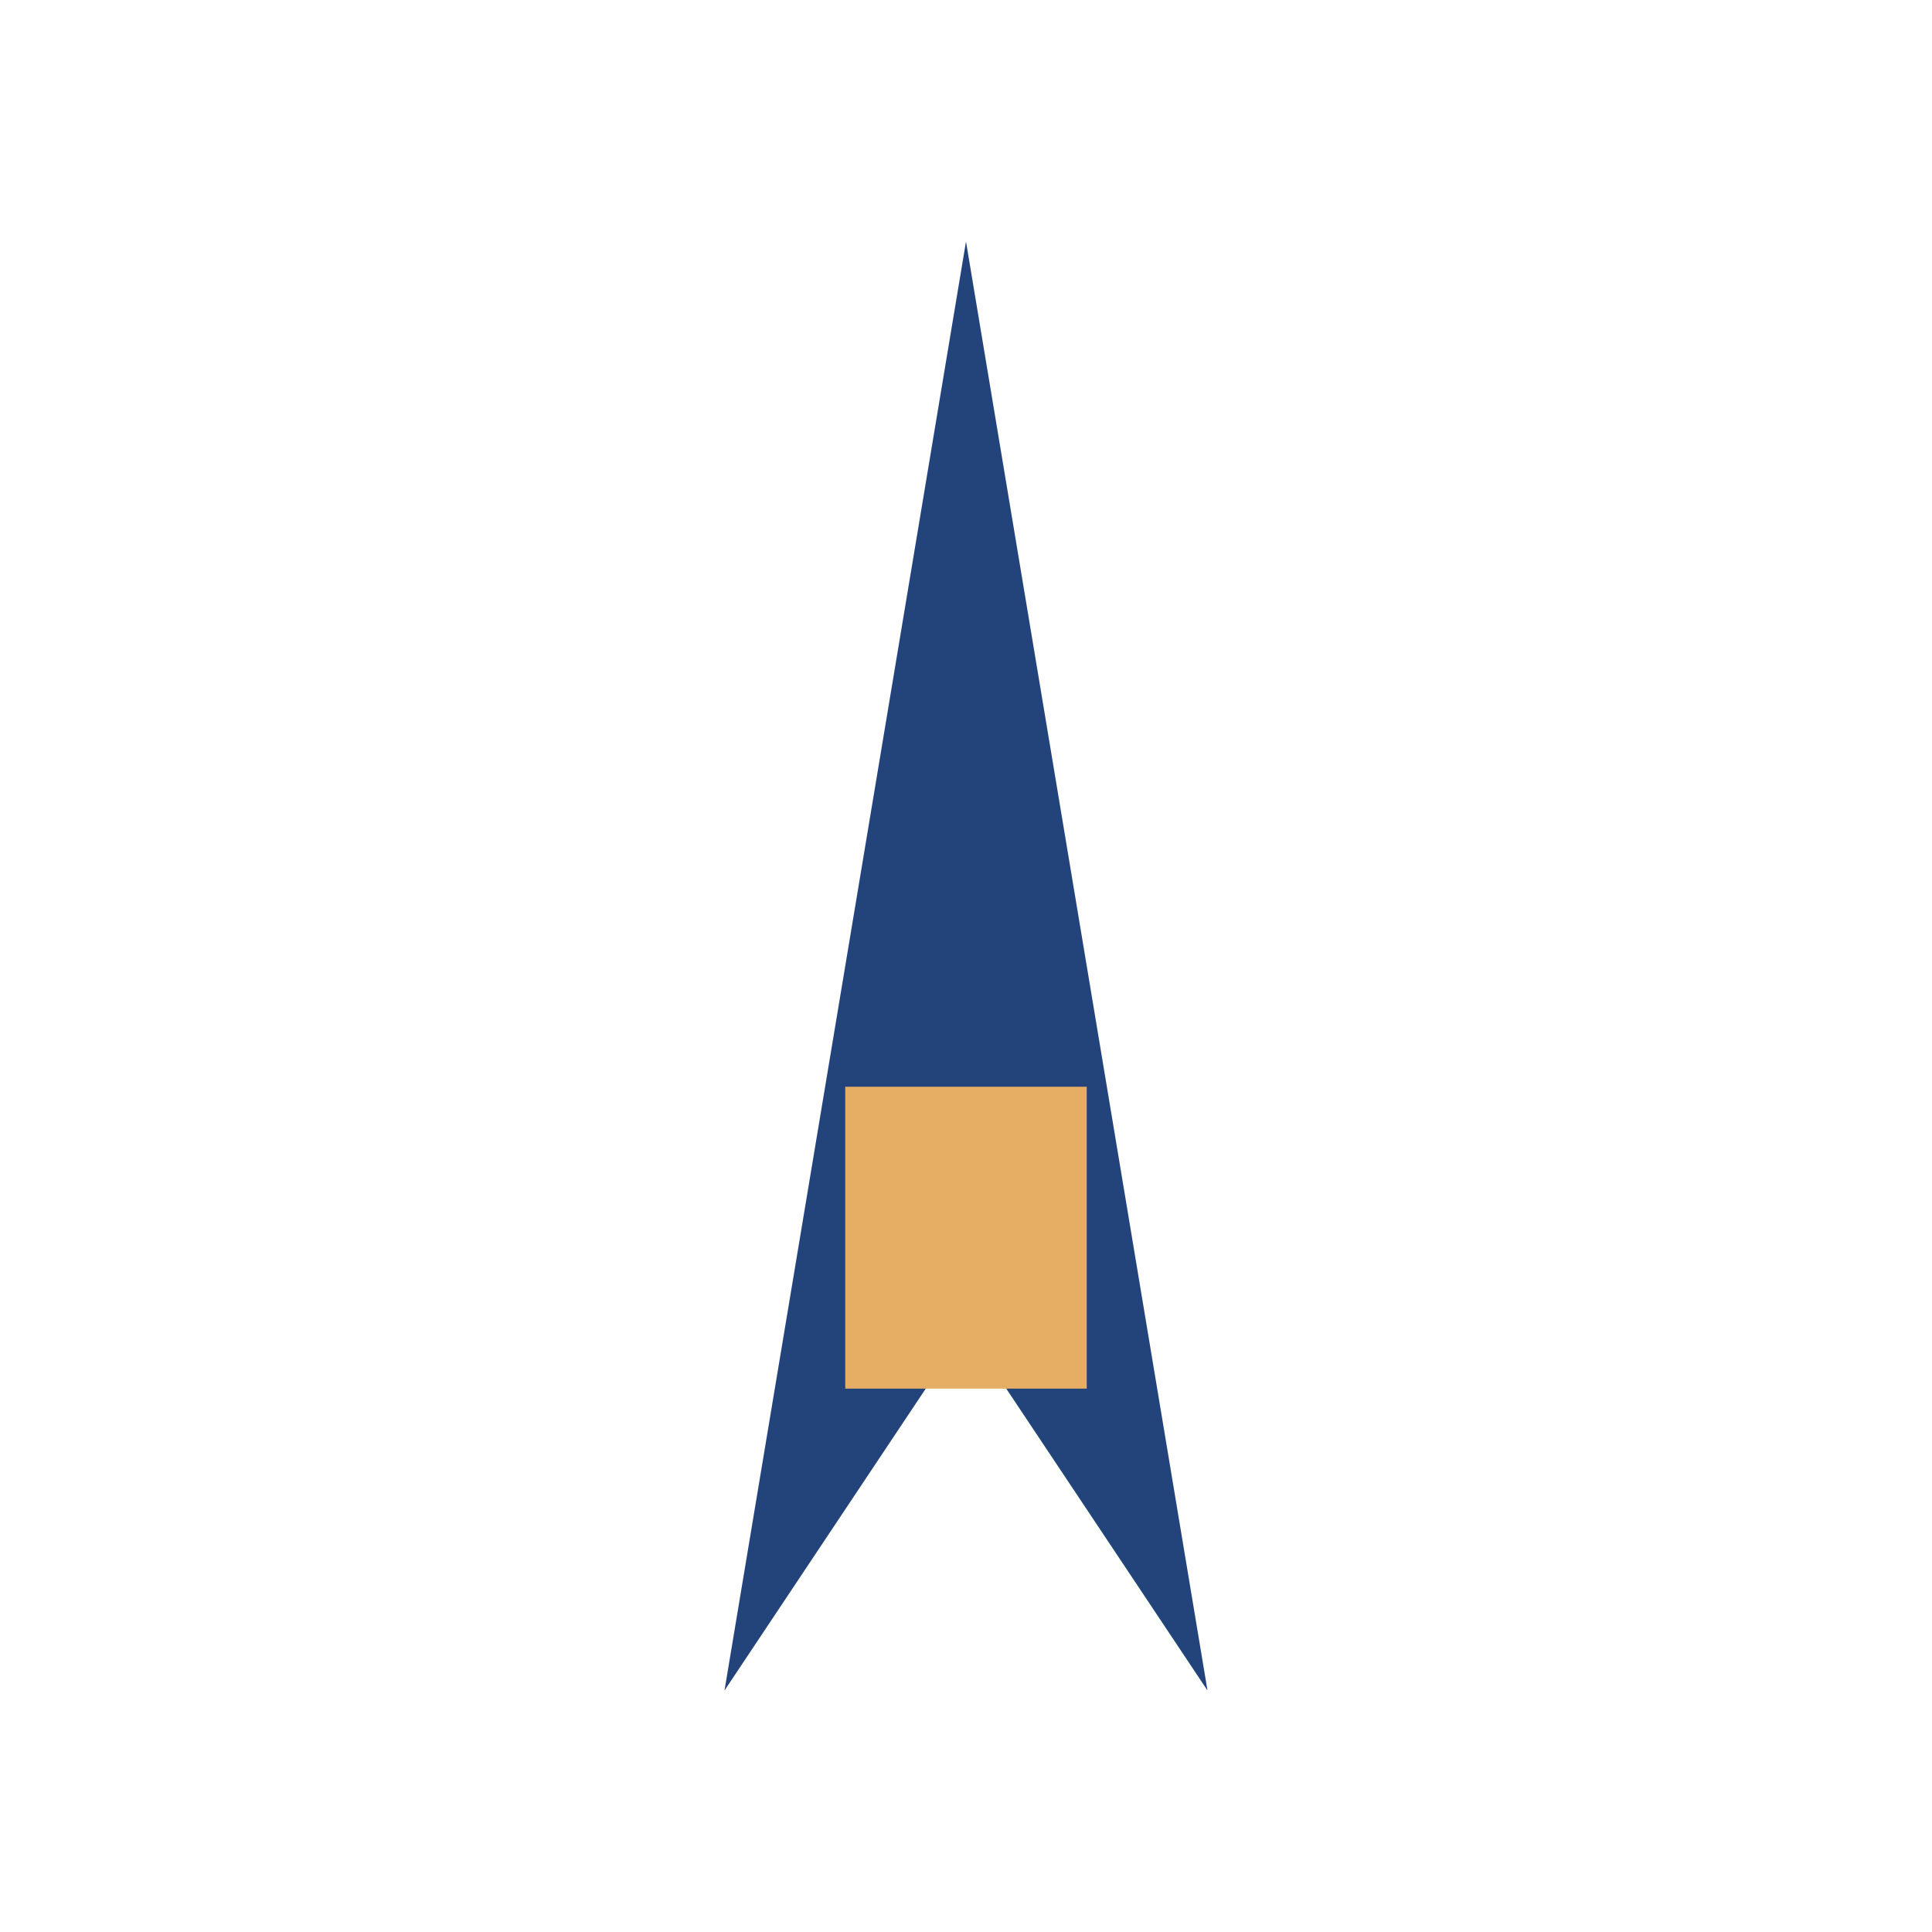 <?xml version="1.0" encoding="UTF-8"?>
<svg xmlns="http://www.w3.org/2000/svg" width="32" height="32" viewBox="0 0 32 32"><polygon points="16,4 20,28 16,22 12,28" fill="#22447A"/><rect x="14" y="18" width="4" height="5" fill="#E5AE64"/></svg>